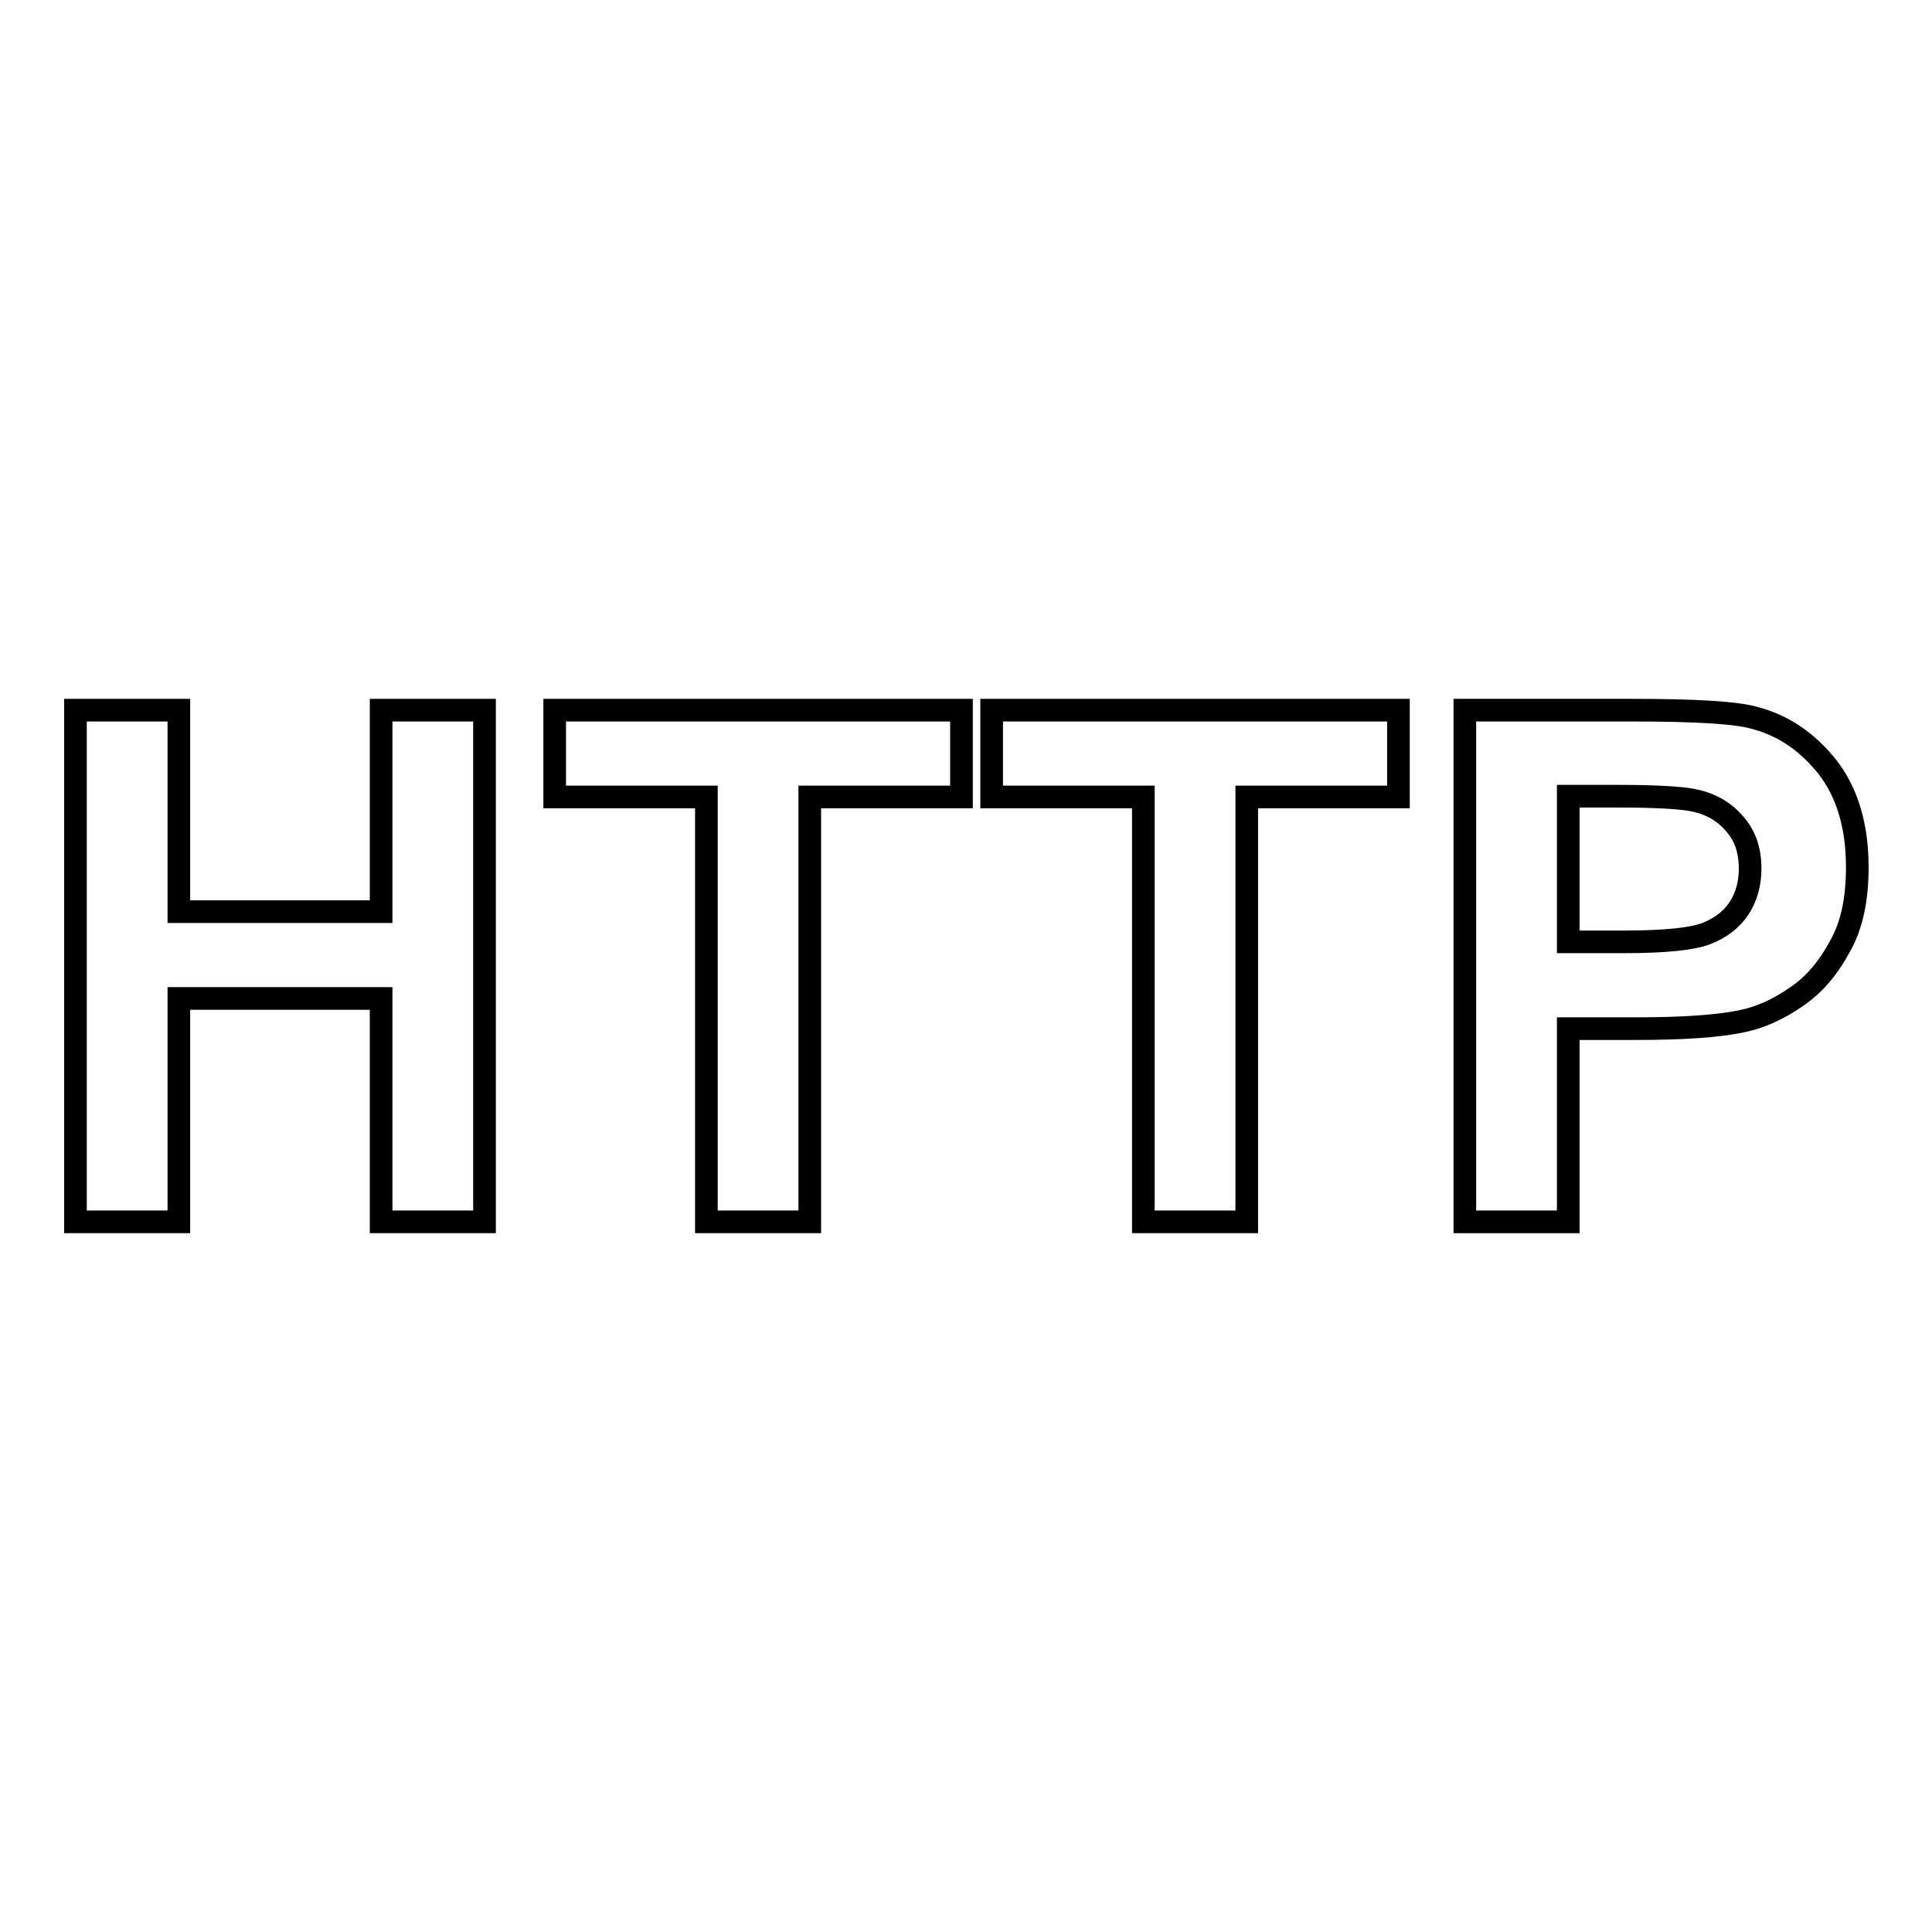 <?xml version="1.0" encoding="utf-8"?>
<!-- Svg Vector Icons : http://www.onlinewebfonts.com/icon -->
<!DOCTYPE svg PUBLIC "-//W3C//DTD SVG 1.1//EN" "http://www.w3.org/Graphics/SVG/1.1/DTD/svg11.dtd">
<svg version="1.1" xmlns="http://www.w3.org/2000/svg" xmlns:xlink="http://www.w3.org/1999/xlink" x="0px" y="0px" viewBox="0 0 256 256" enable-background="new 0 0 256 256" xml:space="preserve">
<g><g><path stroke-width="3" fill-opacity="0" stroke="#000000"  d="M10,161.9V94.1h13.7v26.7h26.8V94.1h13.7v67.8H50.5v-29.6H23.7v29.6H10L10,161.9z"/><path stroke-width="3" fill-opacity="0" stroke="#000000"  d="M93.6,161.9v-56.3H73.5V94.1h53.9v11.5h-20.1v56.3H93.6z"/><path stroke-width="3" fill-opacity="0" stroke="#000000"  d="M151.5,161.9v-56.3h-20.1V94.1h53.9v11.5h-20.1v56.3H151.5z"/><path stroke-width="3" fill-opacity="0" stroke="#000000"  d="M194.1,161.9V94.1h22c8.3,0,13.8,0.3,16.3,1c3.9,1,7.1,3.2,9.8,6.6c2.6,3.4,3.9,7.8,3.9,13.2c0,4.2-0.7,7.7-2.3,10.5c-1.5,2.8-3.4,5.1-5.8,6.7c-2.3,1.6-4.7,2.7-7.1,3.2c-3.3,0.7-8,1-14.2,1h-8.9v25.6L194.1,161.9L194.1,161.9z M207.8,105.6v19.2h7.5c5.4,0,9-0.4,10.8-1.1c1.8-0.7,3.3-1.8,4.3-3.3c1-1.5,1.5-3.3,1.5-5.3c0-2.5-0.7-4.5-2.2-6.1c-1.4-1.6-3.3-2.6-5.5-3c-1.6-0.3-4.9-0.5-9.8-0.5H207.8z"/></g></g>
</svg>
